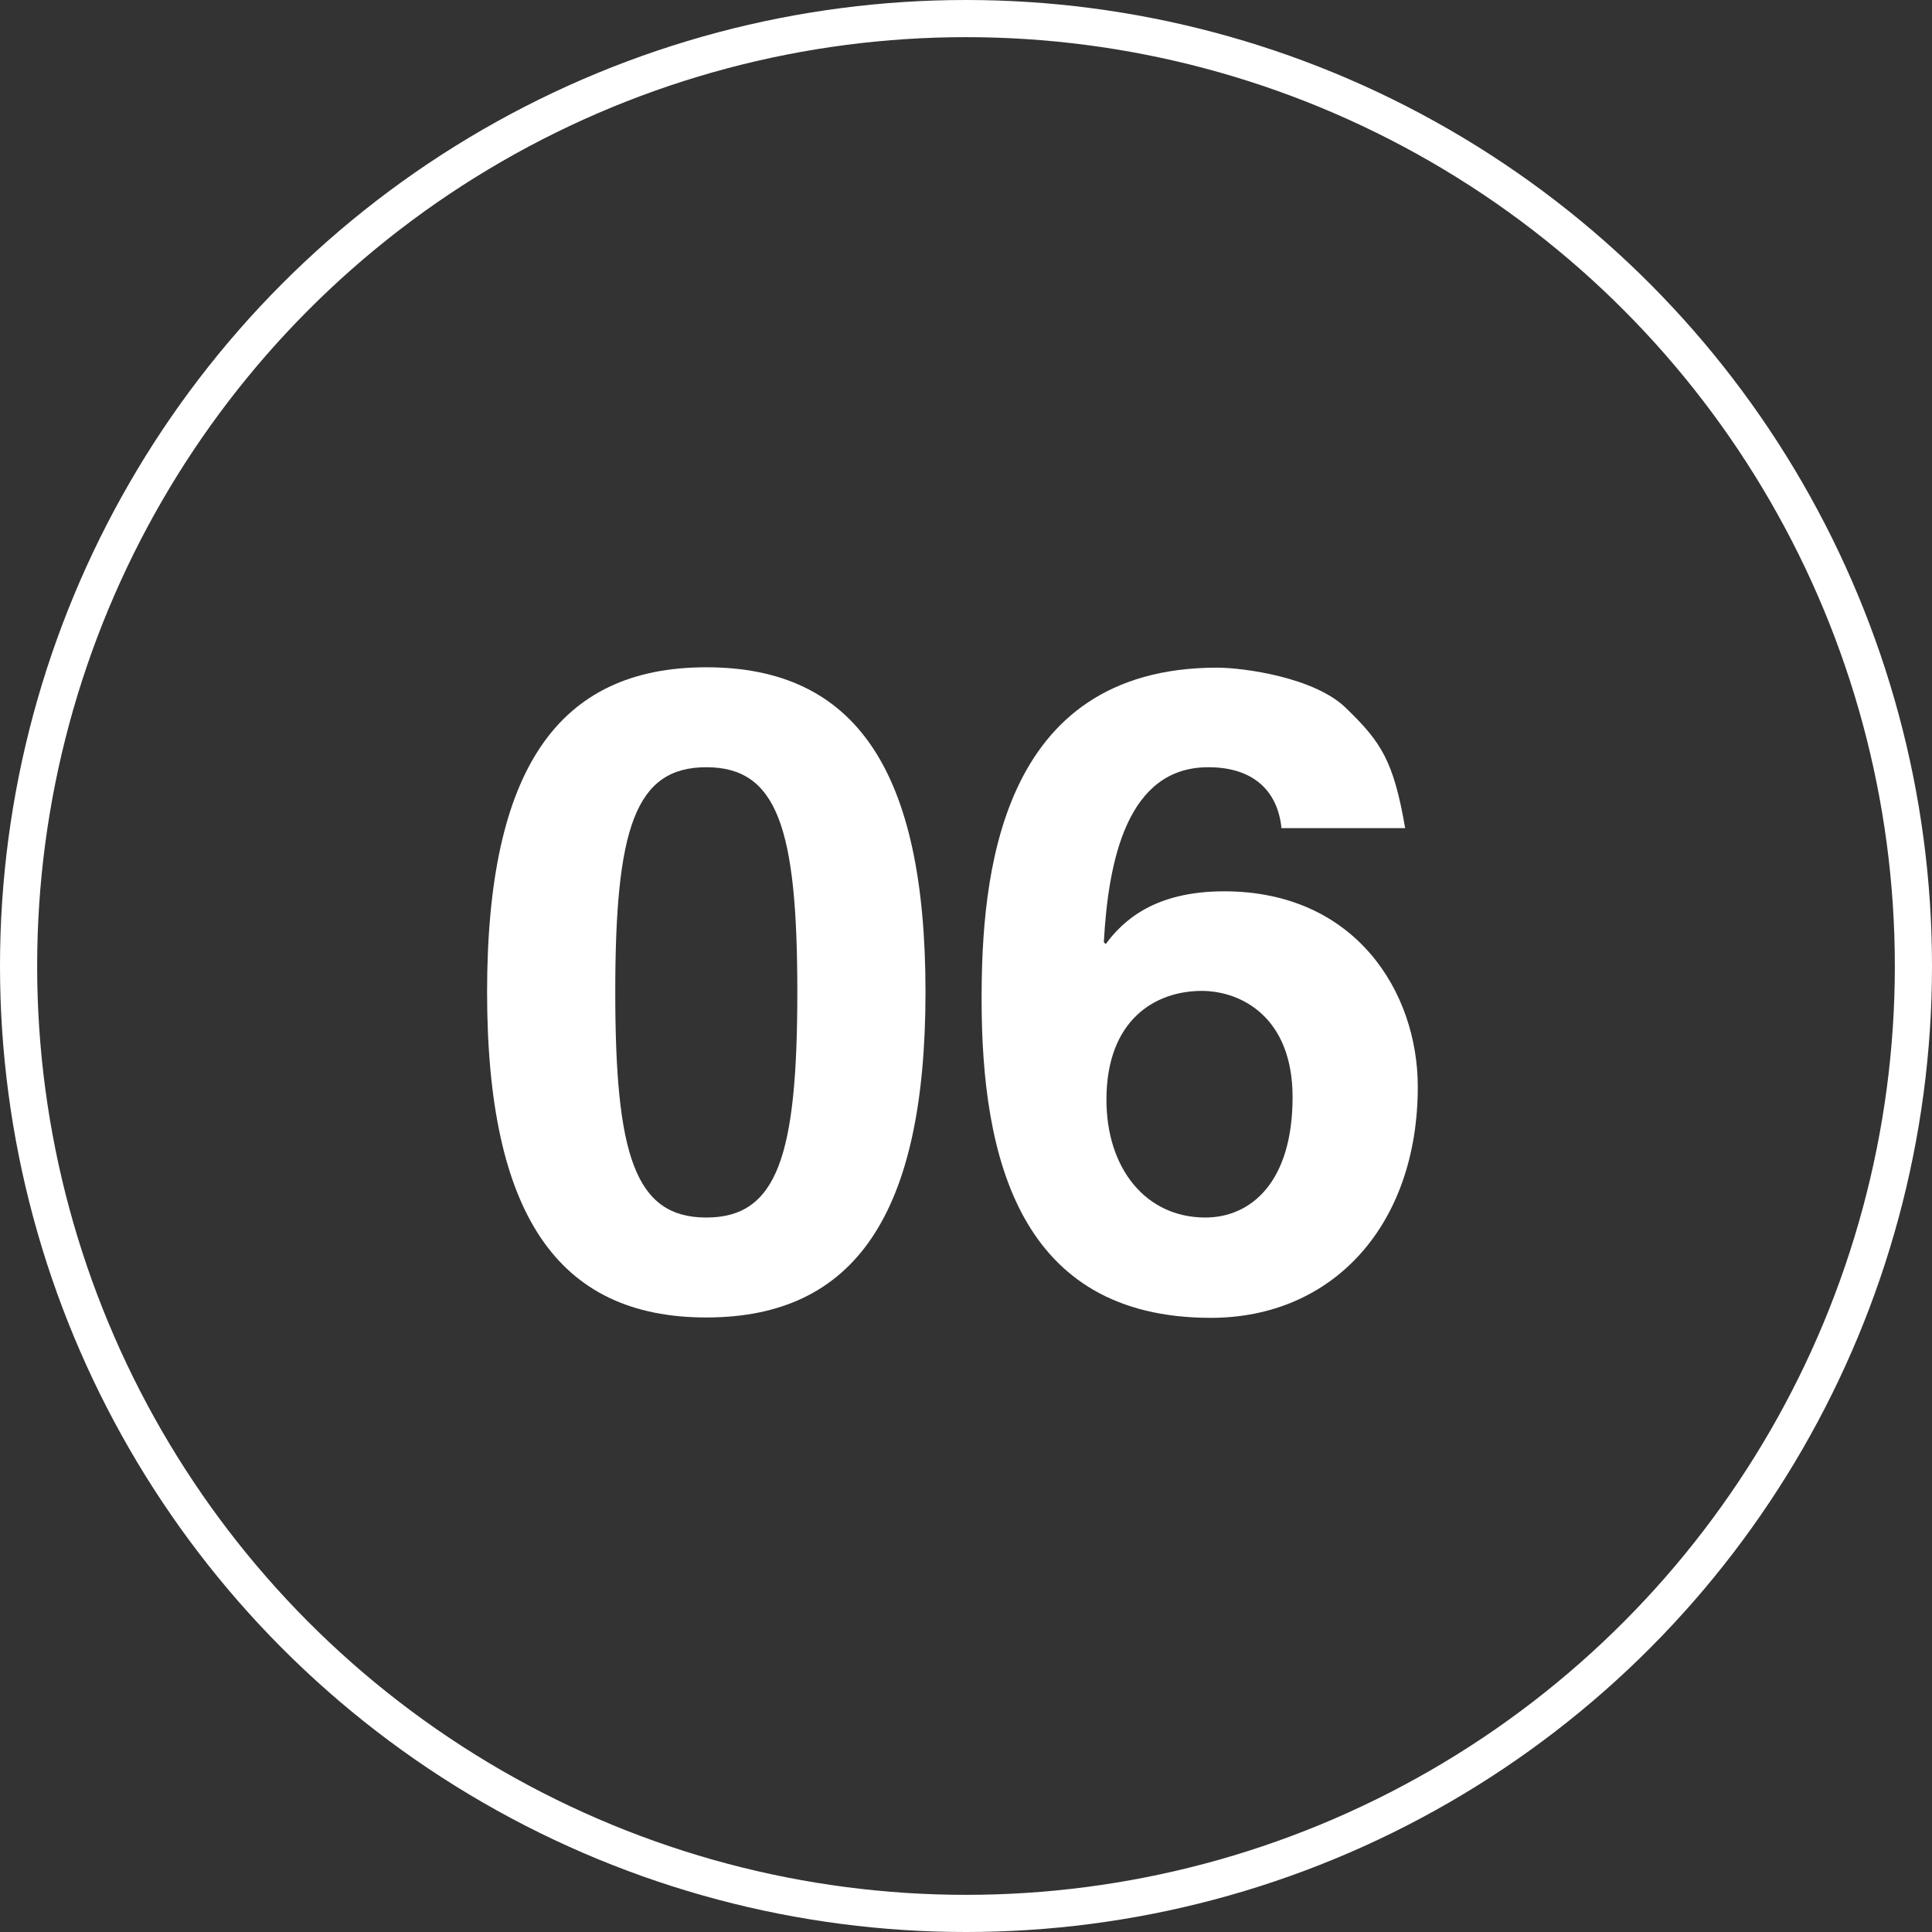 <?xml version="1.0" encoding="UTF-8"?>
<svg xmlns="http://www.w3.org/2000/svg" id="Layer_1" data-name="Layer 1" viewBox="0 0 52 52">
  <rect x="0" y="0" width="52" height="52" fill="#333333" stroke="none"/>
  <defs>
    <style>
      .cls-1, .cls-2 {
        fill: none;
      }

      .cls-1, .cls-3 {
        stroke-width: 0px;
      }

      .cls-4 {
        isolation: isolate;
      }

      .cls-2 {
        stroke: #fff;
      }

      .cls-3 {
        fill: #fff;
      }
    </style>
  </defs>
  <g id="_1" data-name=" 1">
    <g id="Ellipse_10" data-name="Ellipse 10">
      <circle class="cls-1" cx="26" cy="26" r="26"></circle>
      <circle class="cls-2" cx="26" cy="26" r="25.5"></circle>
    </g>
    <g id="_01" data-name=" 01" class="cls-4">
      <g class="cls-4">
        <path class="cls-3" d="m19.01,17.96c4.01,0,5.9,2.76,5.9,8.74s-1.9,8.76-5.9,8.76-5.9-2.78-5.9-8.76,1.9-8.74,5.9-8.74Zm0,14.81c1.92,0,2.45-1.68,2.45-6.07s-.53-6.05-2.45-6.05-2.45,1.66-2.45,6.05.53,6.07,2.45,6.07Z"></path>
        <path class="cls-3" d="m34.49,22.28c-.1-.96-.72-1.63-1.97-1.63-2.18,0-2.69,2.5-2.81,4.71l.05.05c.46-.62,1.3-1.42,3.19-1.42,3.53,0,5.21,2.71,5.21,5.26,0,3.72-2.28,6.22-5.57,6.22-5.16,0-6.17-4.32-6.17-8.57,0-3.24.43-8.93,6.34-8.93.7,0,2.64.26,3.48,1.1.94.91,1.27,1.42,1.58,3.22h-3.34Zm-2.14,4.39c-1.27,0-2.57.79-2.57,2.93,0,1.85,1.06,3.17,2.66,3.17,1.22,0,2.35-.94,2.35-3.24,0-2.16-1.39-2.86-2.45-2.86Z"></path>
      </g>
    </g>
  </g>
</svg>
